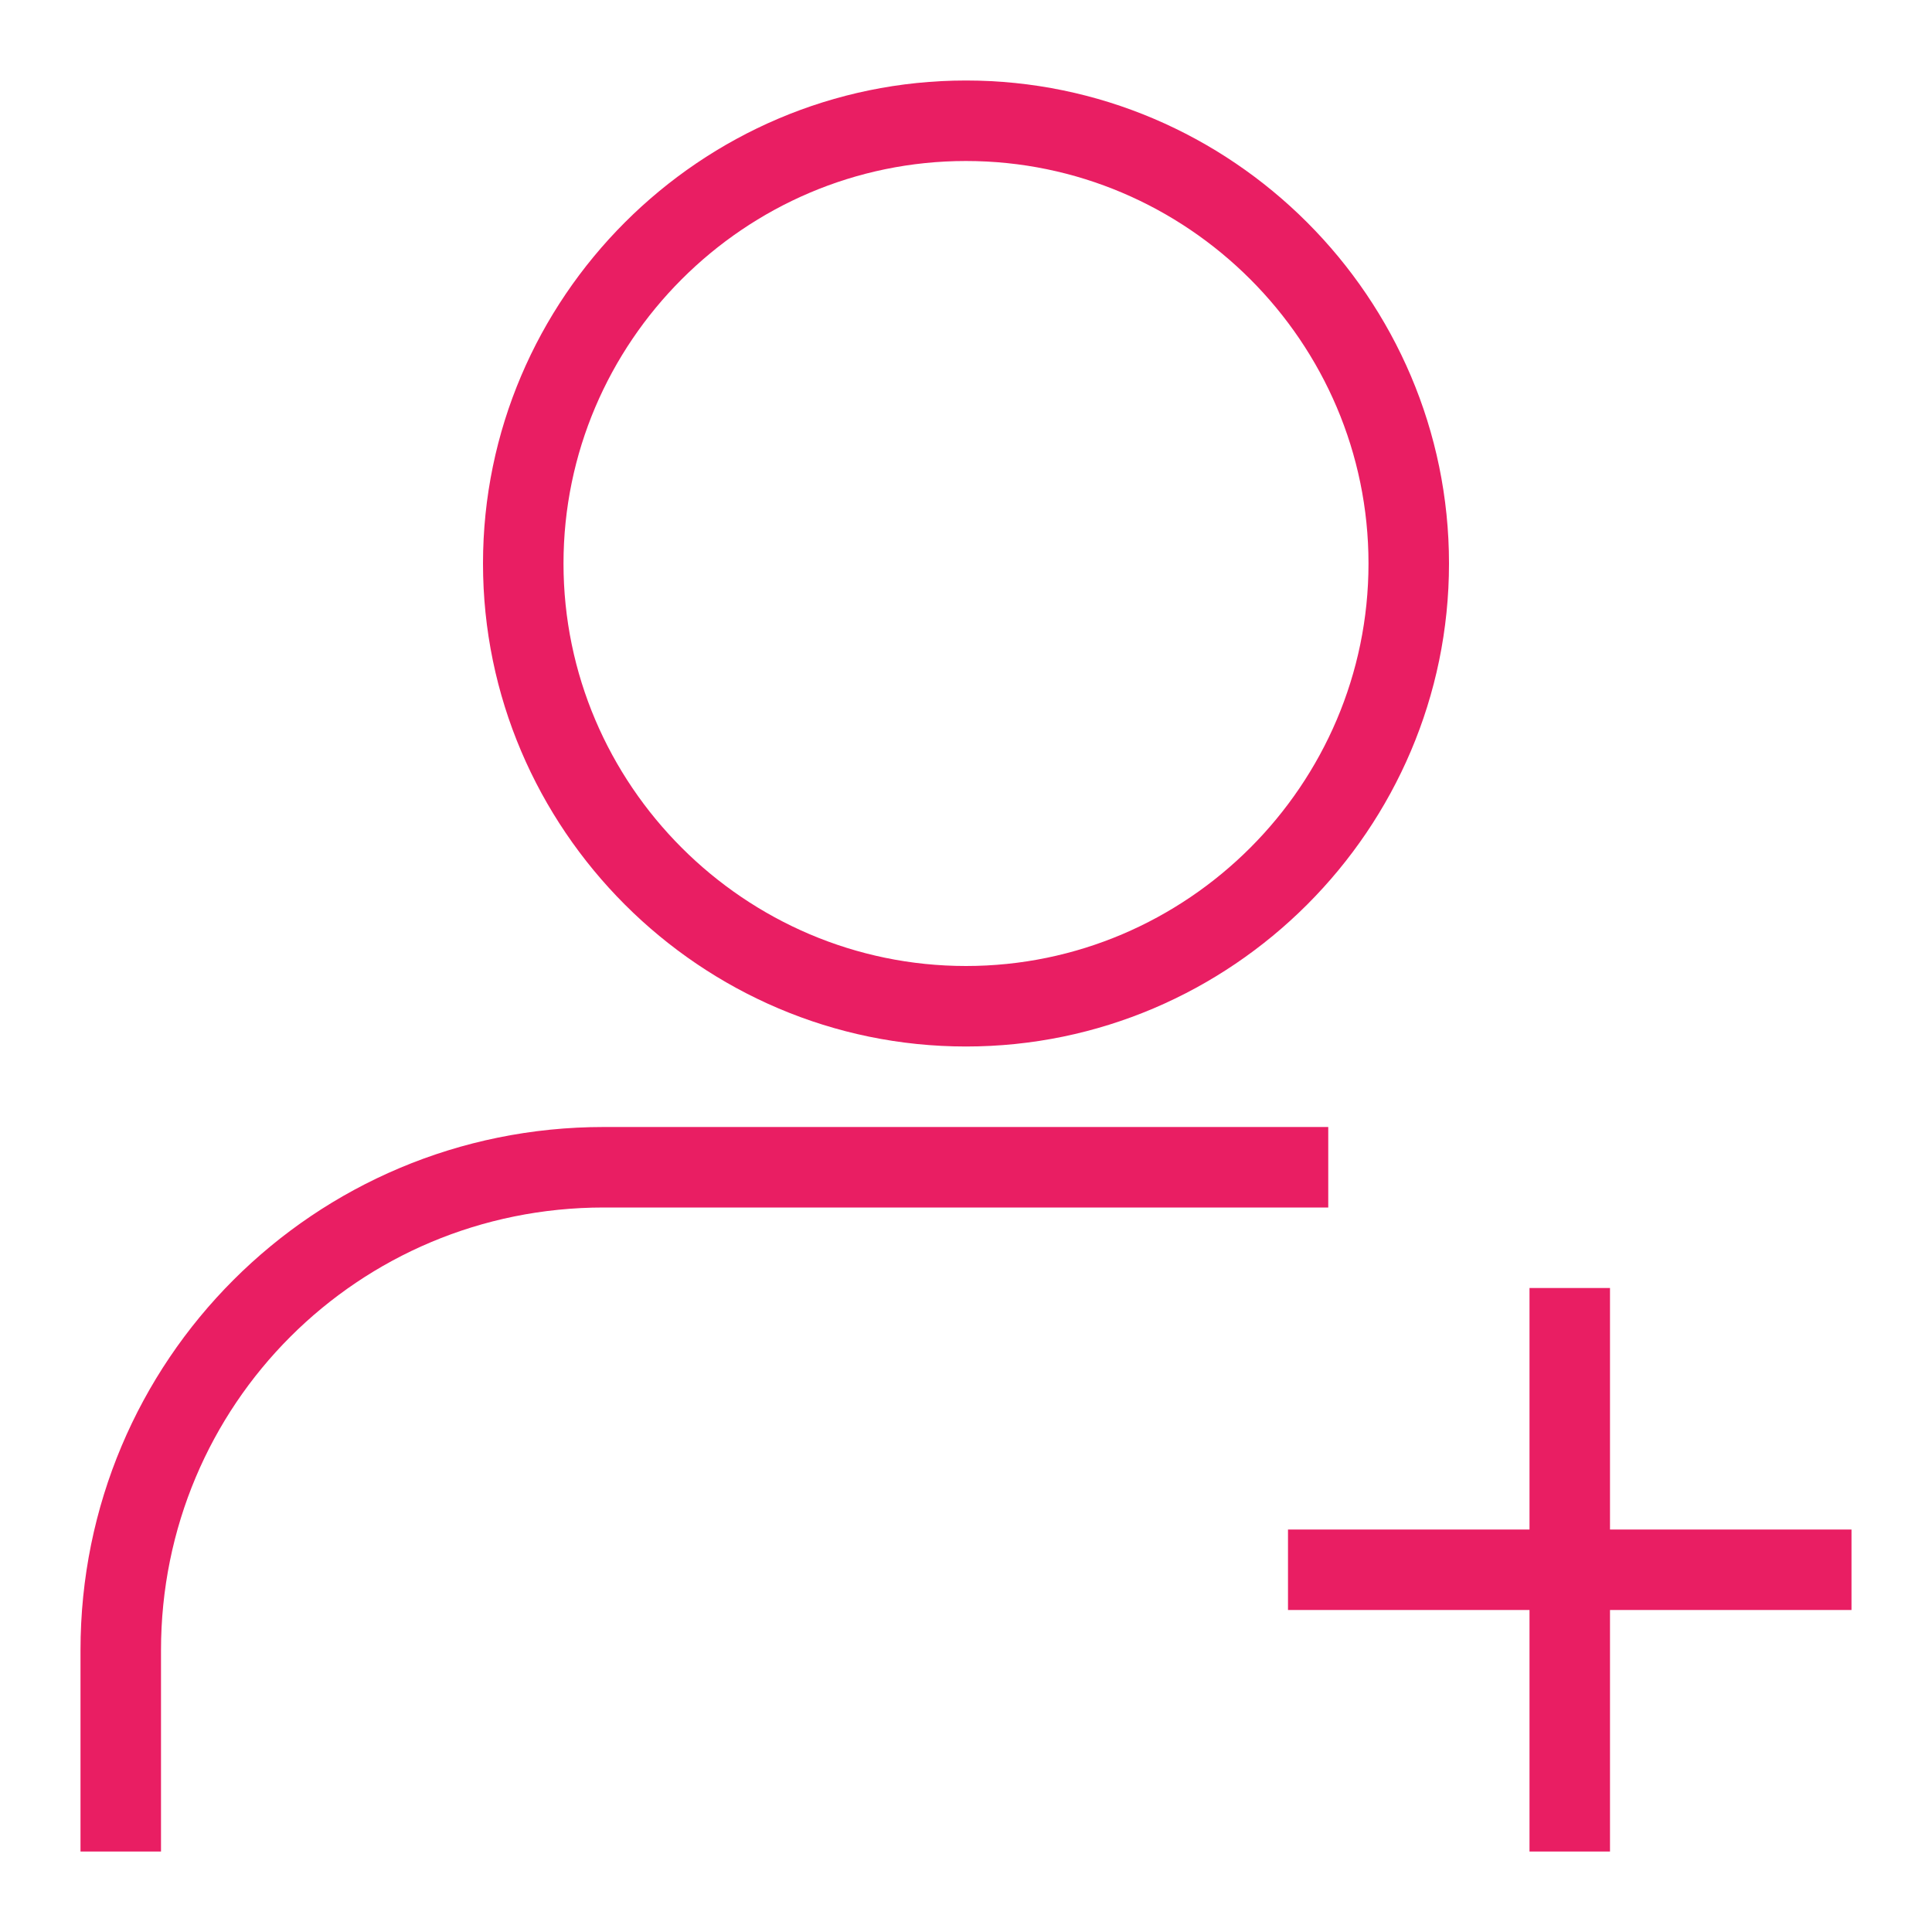 <svg viewBox="0 0 48 48" xml:space="preserve" xmlns="http://www.w3.org/2000/svg" enable-background="new 0 0 48 48"><path d="M24 26c6.6 0 12-5.4 12-12S30.6 2 24 2 12 7.4 12 14s5.4 12 12 12zm0-22c5.5 0 10 4.5 10 10s-4.5 10-10 10-10-4.5-10-10S18.5 4 24 4zM33 28H15C7.8 28 2 33.8 2 41v5h2v-5c0-6.1 4.9-11 11-11h18v-2zM46 38h-6v-6h-2v6h-6v2h6v6h2v-6h6z" fill="#e91e63" class="fill-000000"></path></svg>